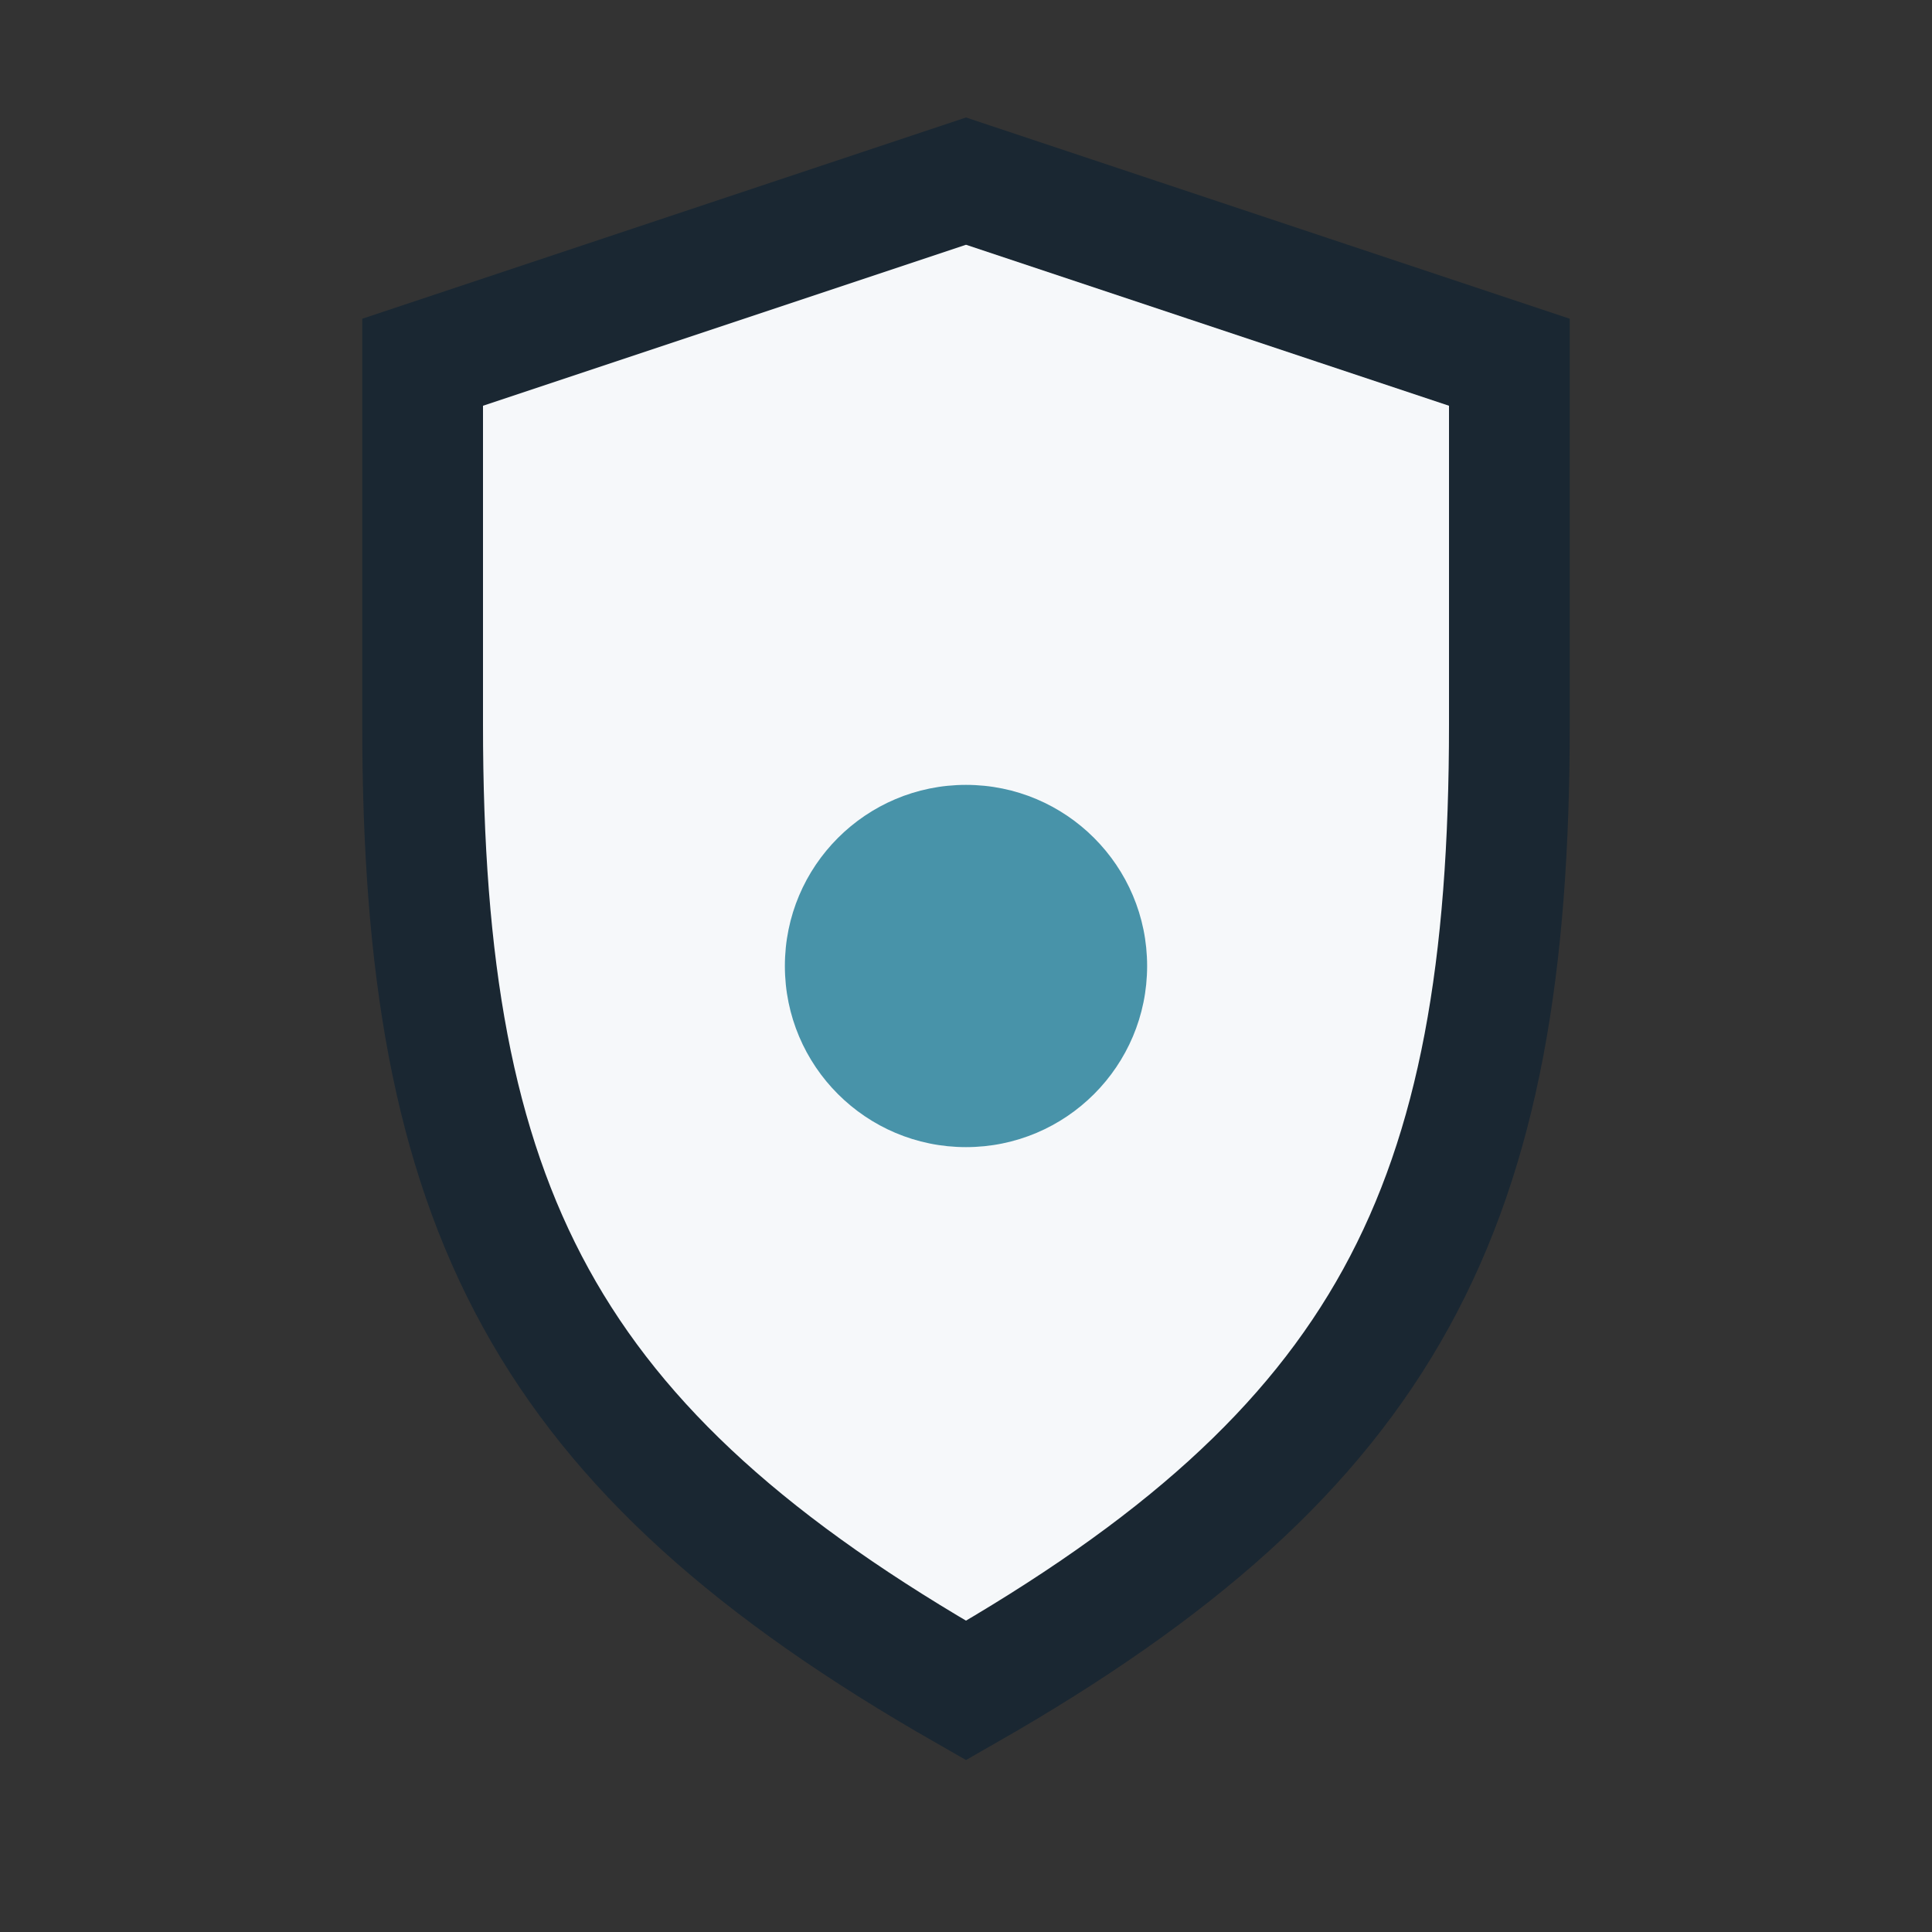 <?xml version="1.0" encoding="UTF-8"?>
<svg xmlns="http://www.w3.org/2000/svg" width="32" height="32" viewBox="0 0 32 32"><rect x="0" y="0" width="32" height="32" fill="#333333" stroke="none"/><path d="M16 28c-7-4-9-8-9-16V6l9-3 9 3v6c0 8-2 12-9 16z" fill="#F6F8FA" stroke="#1A2732" stroke-width="2"/><circle cx="16" cy="16" r="3" fill="#4893A9"/></svg>